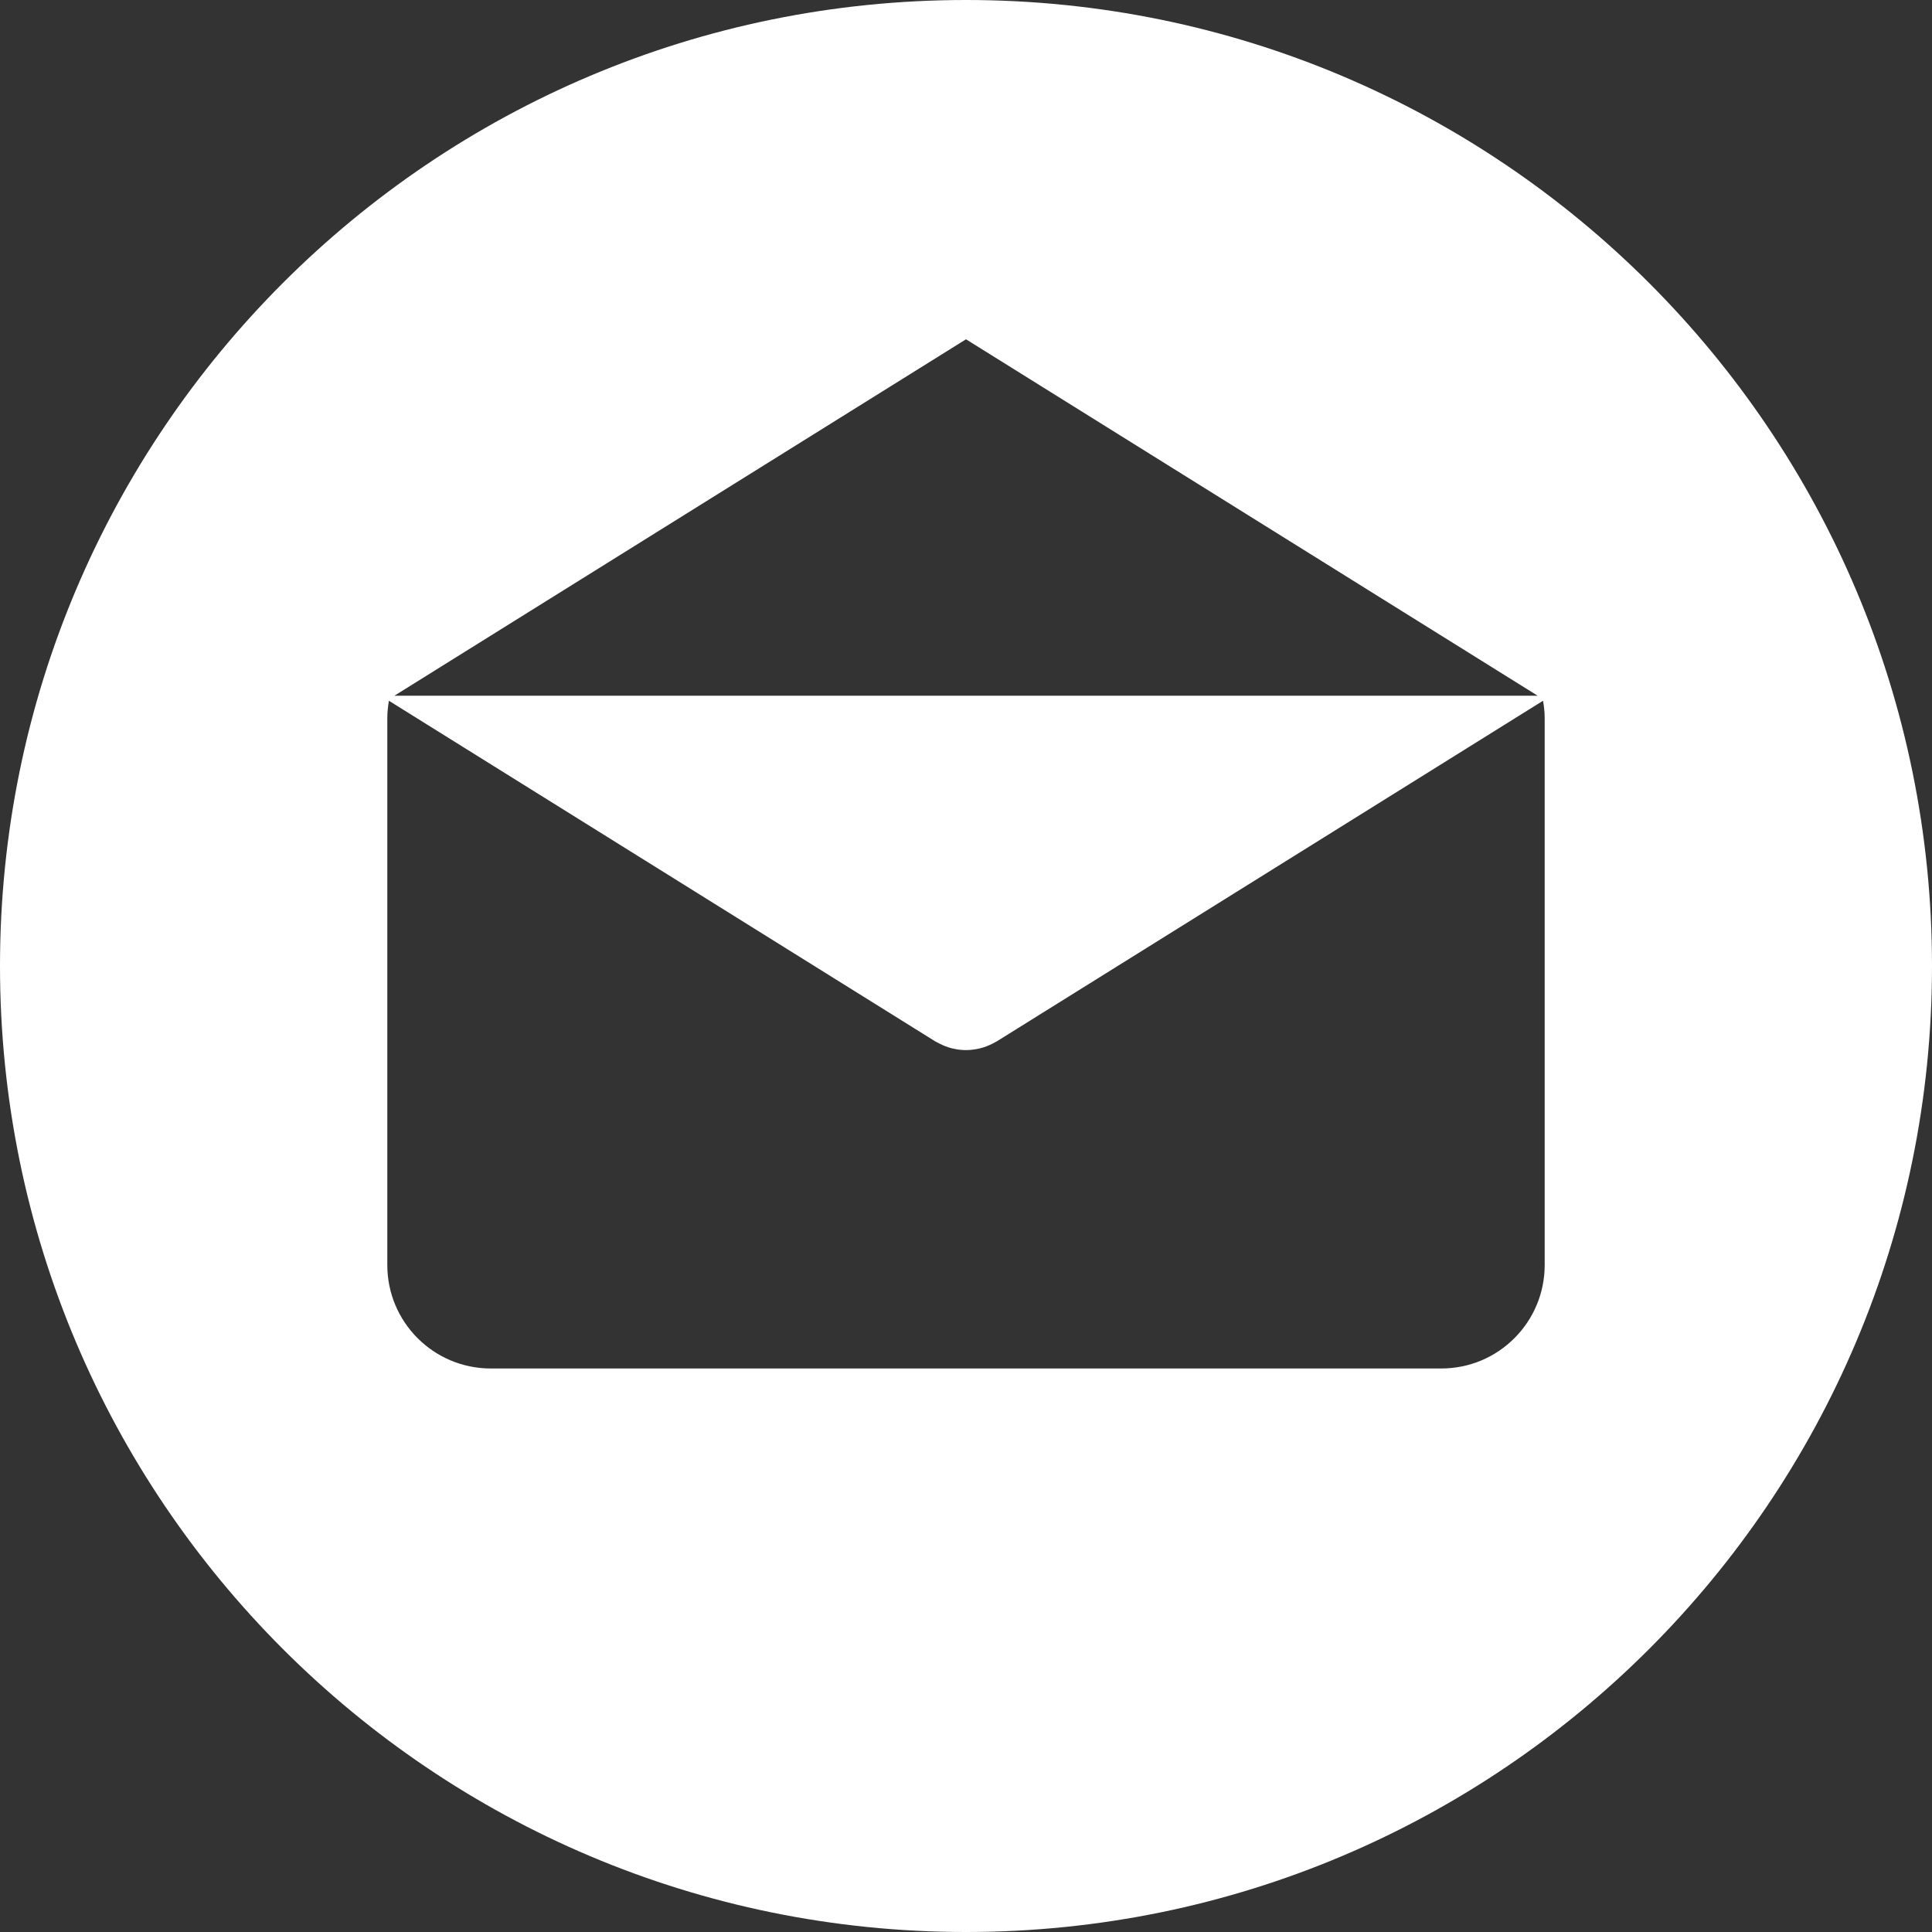<?xml version="1.0" encoding="utf-8"?>
<!-- Generator: Adobe Illustrator 16.0.0, SVG Export Plug-In . SVG Version: 6.00 Build 0)  -->
<!DOCTYPE svg PUBLIC "-//W3C//DTD SVG 1.1//EN" "http://www.w3.org/Graphics/SVG/1.1/DTD/svg11.dtd">
<svg version="1.1" id="Layer_1" xmlns="http://www.w3.org/2000/svg" xmlns:xlink="http://www.w3.org/1999/xlink" x="0px" y="0px"
	 width="34px" height="34px" viewBox="0 0 34 34" enable-background="new 0 0 34 34" xml:space="preserve">
<rect x="0" y="0" width="34" height="34" fill="#333333" stroke="none"/>
<g>
	<g>
		<path fill="#FFFFFF" d="M17,0C7.611,0,0,7.611,0,17s7.611,17,17,17c9.389,0,17-7.611,17-17S26.389,0,17,0z M17,5.971l10.061,6.273
			H6.94L17,5.971z M27.186,22.262h-0.002c0,1.006-0.814,1.821-1.82,1.821H8.637c-1.006,0-1.821-0.815-1.821-1.821v-9.618
			c0-0.106,0.011-0.21,0.028-0.312l9.612,5.993c0.012,0.007,0.024,0.013,0.037,0.019c0.013,0.008,0.025,0.015,0.039,0.021
			c0.068,0.035,0.138,0.062,0.209,0.081c0.007,0.002,0.015,0.003,0.022,0.005C16.841,18.47,16.92,18.48,17,18.48H17
			c0,0,0.001,0,0.001,0c0.079,0,0.159-0.011,0.237-0.029c0.007-0.002,0.015-0.003,0.022-0.005c0.071-0.019,0.141-0.046,0.209-0.081
			c0.013-0.007,0.026-0.014,0.039-0.021c0.012-0.006,0.024-0.012,0.036-0.019l9.611-5.993c0.018,0.102,0.029,0.205,0.029,0.312
			V22.262z"/>
	</g>
</g>
</svg>
